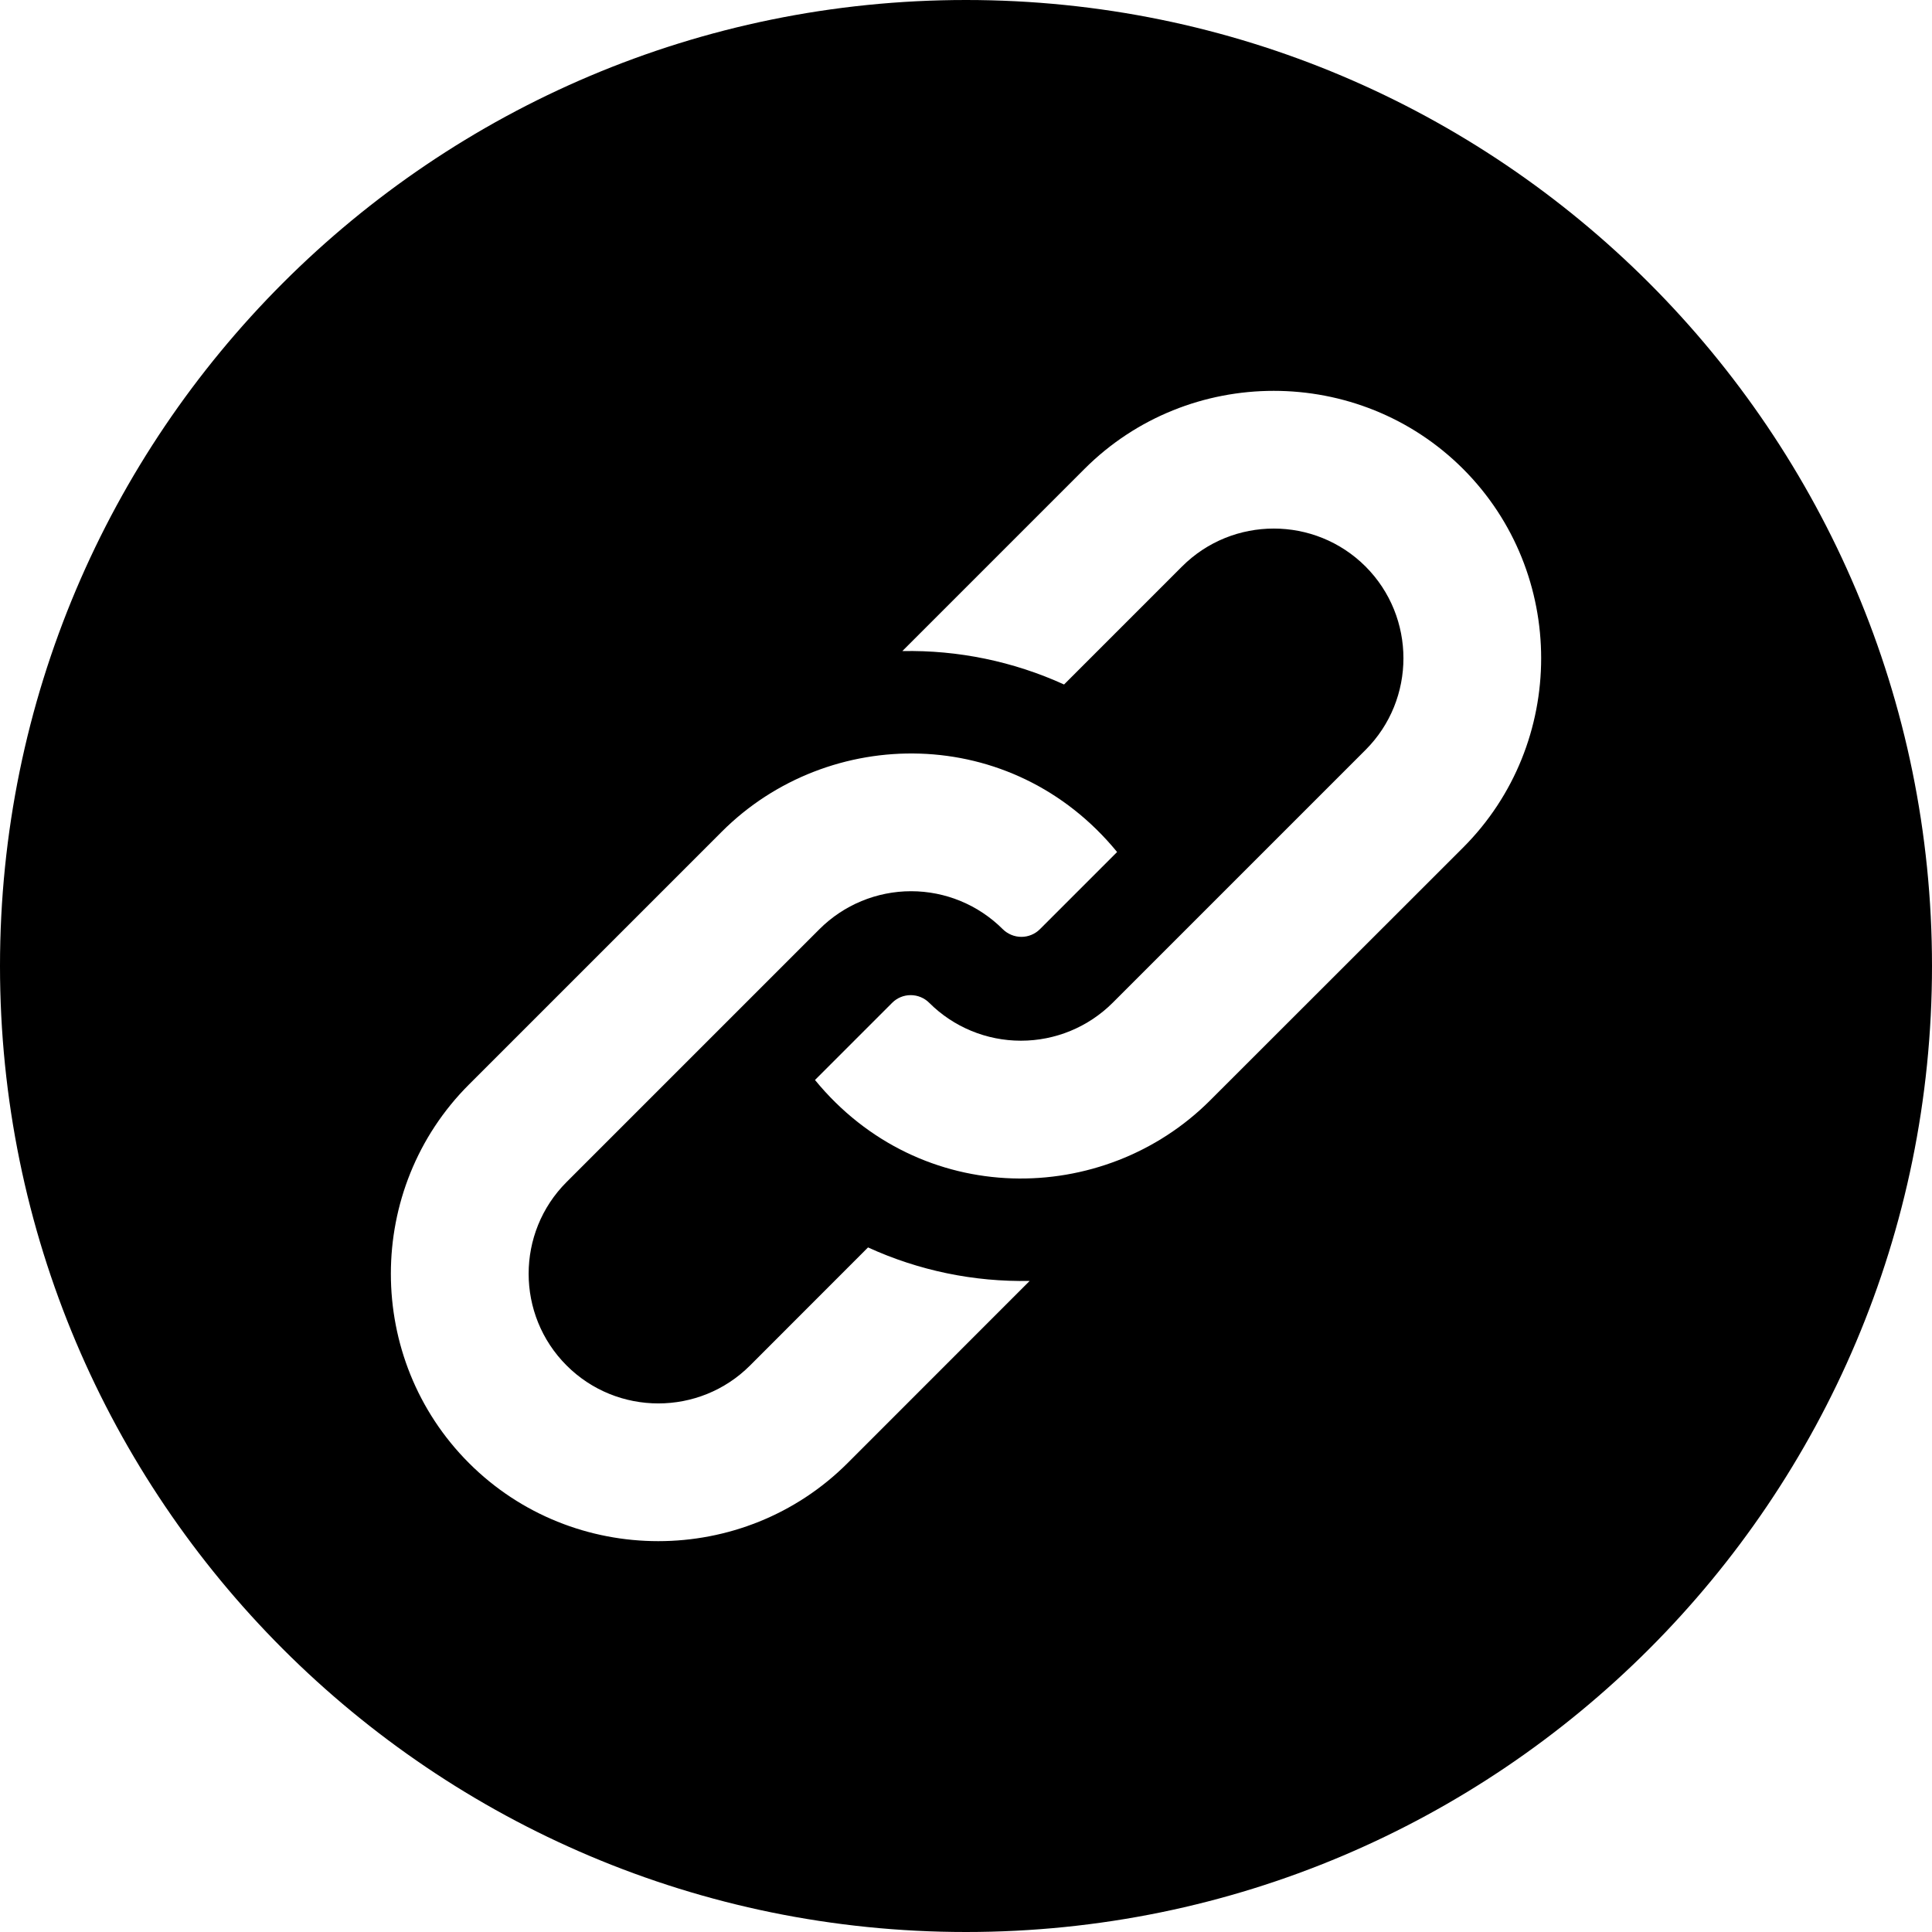 <svg width="24" height="24" viewBox="0 0 24 24" fill="none" xmlns="http://www.w3.org/2000/svg">
<path d="M12 0C5.373 0 0 5.373 0 12C0 18.627 5.373 24 12 24C18.627 24 24 18.627 24 12C24 5.373 18.627 0 12 0ZM10.529 18.175C9.235 19.468 7.119 19.468 5.826 18.175C4.532 16.881 4.532 14.765 5.826 13.472L8.967 10.331C10.292 9.006 12.569 8.987 13.877 10.584L12.918 11.543C12.857 11.604 12.774 11.638 12.688 11.638C12.601 11.638 12.518 11.603 12.457 11.543C12.155 11.241 11.745 11.071 11.318 11.071C10.891 11.071 10.481 11.241 10.179 11.543L7.038 14.684C6.41 15.312 6.41 16.334 7.038 16.962C7.666 17.591 8.689 17.591 9.317 16.963L10.783 15.496C11.413 15.784 12.099 15.926 12.791 15.912L10.529 18.175ZM18.175 10.529L15.033 13.669C13.709 14.994 11.432 15.013 10.124 13.416L11.083 12.457C11.144 12.396 11.226 12.362 11.313 12.362C11.399 12.362 11.482 12.396 11.543 12.457C11.845 12.759 12.255 12.928 12.682 12.928C13.11 12.928 13.519 12.759 13.822 12.457L16.963 9.316C17.591 8.688 17.591 7.666 16.963 7.037C16.334 6.409 15.312 6.409 14.684 7.037L13.218 8.503C12.588 8.216 11.901 8.074 11.209 8.088L13.472 5.825C14.765 4.532 16.881 4.532 18.175 5.825C19.468 7.119 19.468 9.235 18.175 10.529Z" fill="black"/>
</svg>
